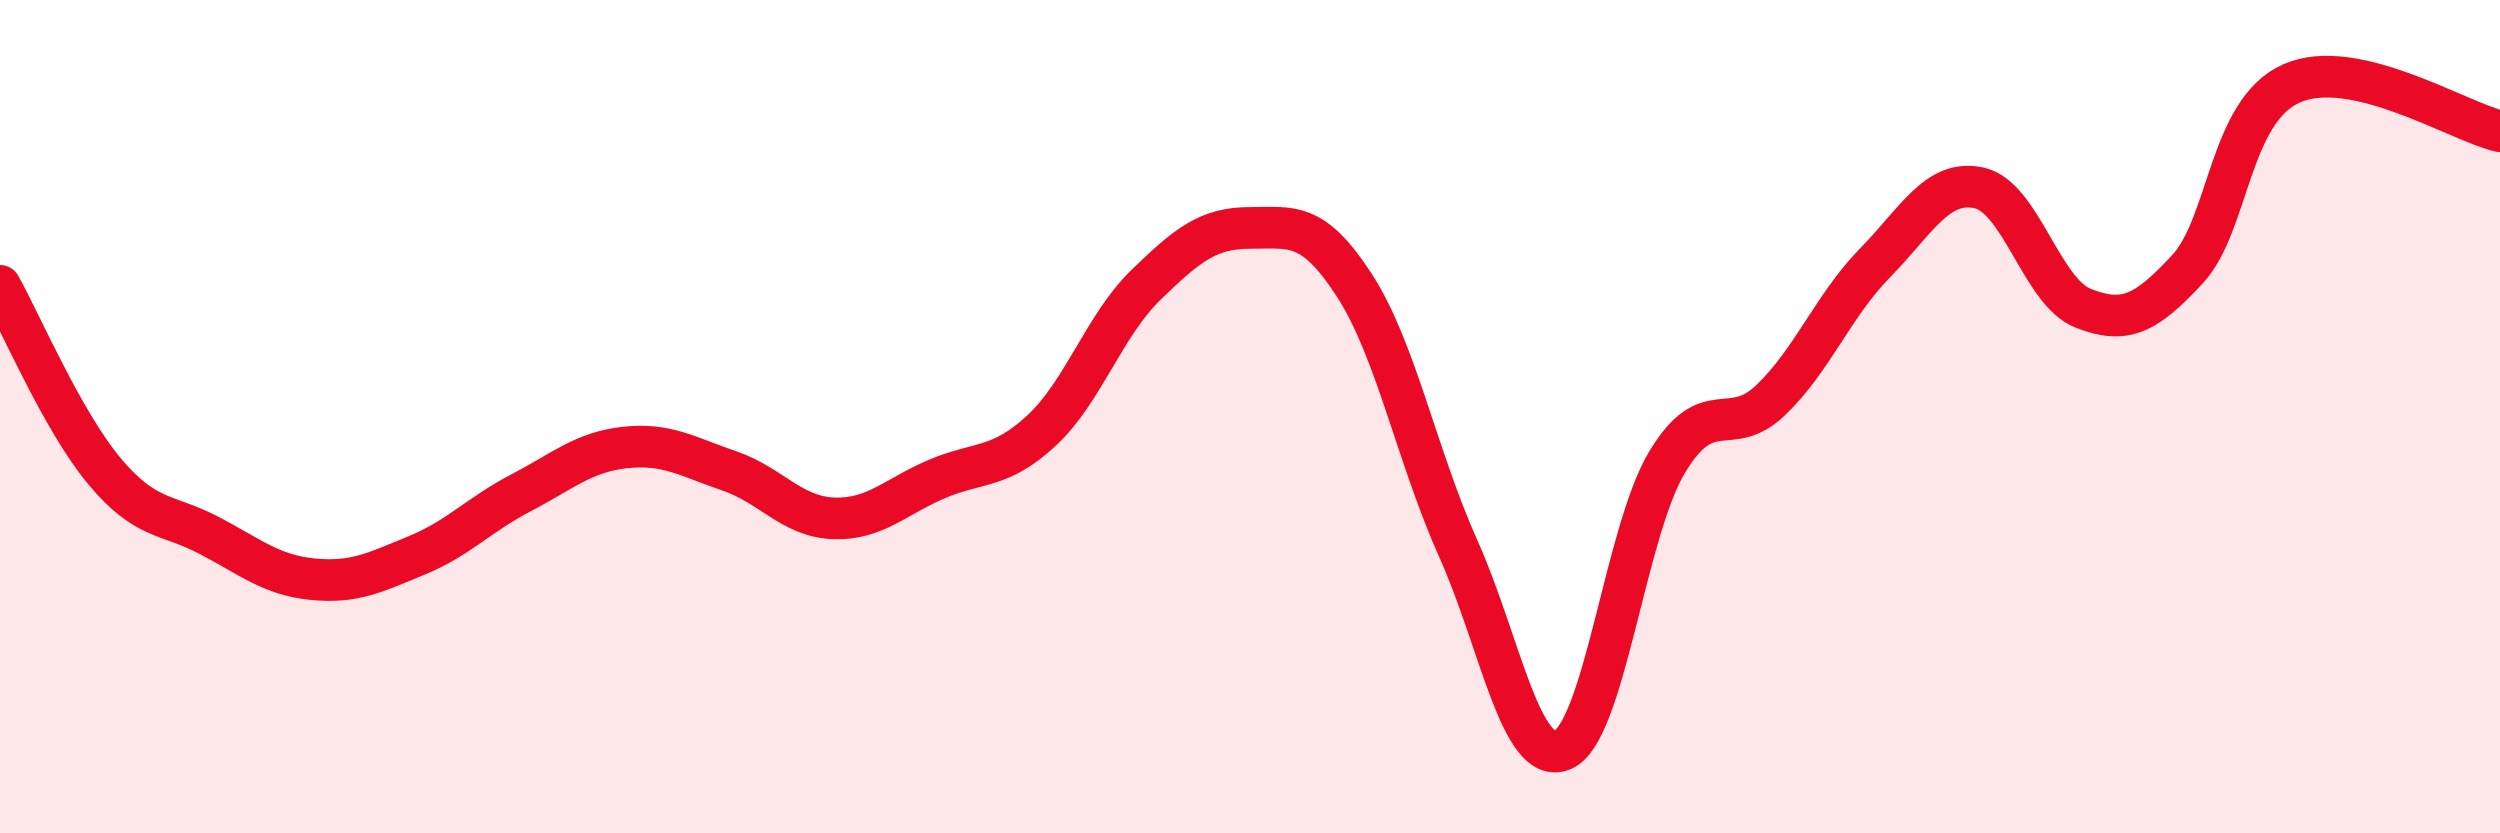 
    <svg width="60" height="20" viewBox="0 0 60 20" xmlns="http://www.w3.org/2000/svg">
      <path
        d="M 0,6.86 C 0.5,7.75 1.5,10.1 2.5,11.3 C 3.5,12.5 4,12.32 5,12.84 C 6,13.36 6.5,13.8 7.5,13.9 C 8.5,14 9,13.74 10,13.33 C 11,12.92 11.5,12.35 12.5,11.83 C 13.5,11.31 14,10.85 15,10.74 C 16,10.63 16.5,10.96 17.5,11.3 C 18.5,11.64 19,12.4 20,12.44 C 21,12.48 21.5,11.91 22.5,11.49 C 23.5,11.07 24,11.26 25,10.33 C 26,9.4 26.5,7.81 27.5,6.84 C 28.5,5.87 29,5.47 30,5.47 C 31,5.47 31.5,5.3 32.5,6.84 C 33.5,8.38 34,10.94 35,13.17 C 36,15.4 36.5,18.41 37.5,18 C 38.5,17.59 39,12.79 40,11.11 C 41,9.43 41.5,10.56 42.5,9.6 C 43.5,8.64 44,7.33 45,6.31 C 46,5.29 46.5,4.29 47.5,4.51 C 48.5,4.73 49,7.01 50,7.4 C 51,7.79 51.5,7.54 52.5,6.46 C 53.5,5.38 53.5,2.66 55,2 C 56.5,1.34 59,2.92 60,3.15L60 20L0 20Z"
        fill="#EB0A25"
        opacity="0.1"
        stroke-linecap="round"
        stroke-linejoin="round"
      />
      <path
        d="M 0,6.86 C 0.5,7.75 1.5,10.1 2.5,11.3 C 3.5,12.5 4,12.32 5,12.84 C 6,13.36 6.5,13.8 7.5,13.9 C 8.5,14 9,13.74 10,13.33 C 11,12.92 11.5,12.35 12.5,11.83 C 13.5,11.31 14,10.85 15,10.74 C 16,10.63 16.5,10.96 17.5,11.3 C 18.5,11.64 19,12.4 20,12.44 C 21,12.48 21.5,11.91 22.5,11.49 C 23.5,11.07 24,11.26 25,10.33 C 26,9.4 26.5,7.81 27.5,6.84 C 28.5,5.87 29,5.47 30,5.47 C 31,5.47 31.5,5.3 32.5,6.84 C 33.5,8.38 34,10.94 35,13.17 C 36,15.4 36.5,18.41 37.5,18 C 38.5,17.59 39,12.79 40,11.11 C 41,9.43 41.5,10.56 42.5,9.6 C 43.5,8.64 44,7.33 45,6.31 C 46,5.29 46.5,4.29 47.5,4.51 C 48.5,4.73 49,7.01 50,7.4 C 51,7.79 51.5,7.54 52.5,6.46 C 53.5,5.38 53.5,2.66 55,2 C 56.5,1.34 59,2.92 60,3.15"
        stroke="#EB0A25"
        stroke-width="1"
        fill="none"
        stroke-linecap="round"
        stroke-linejoin="round"
      />
    </svg>
  